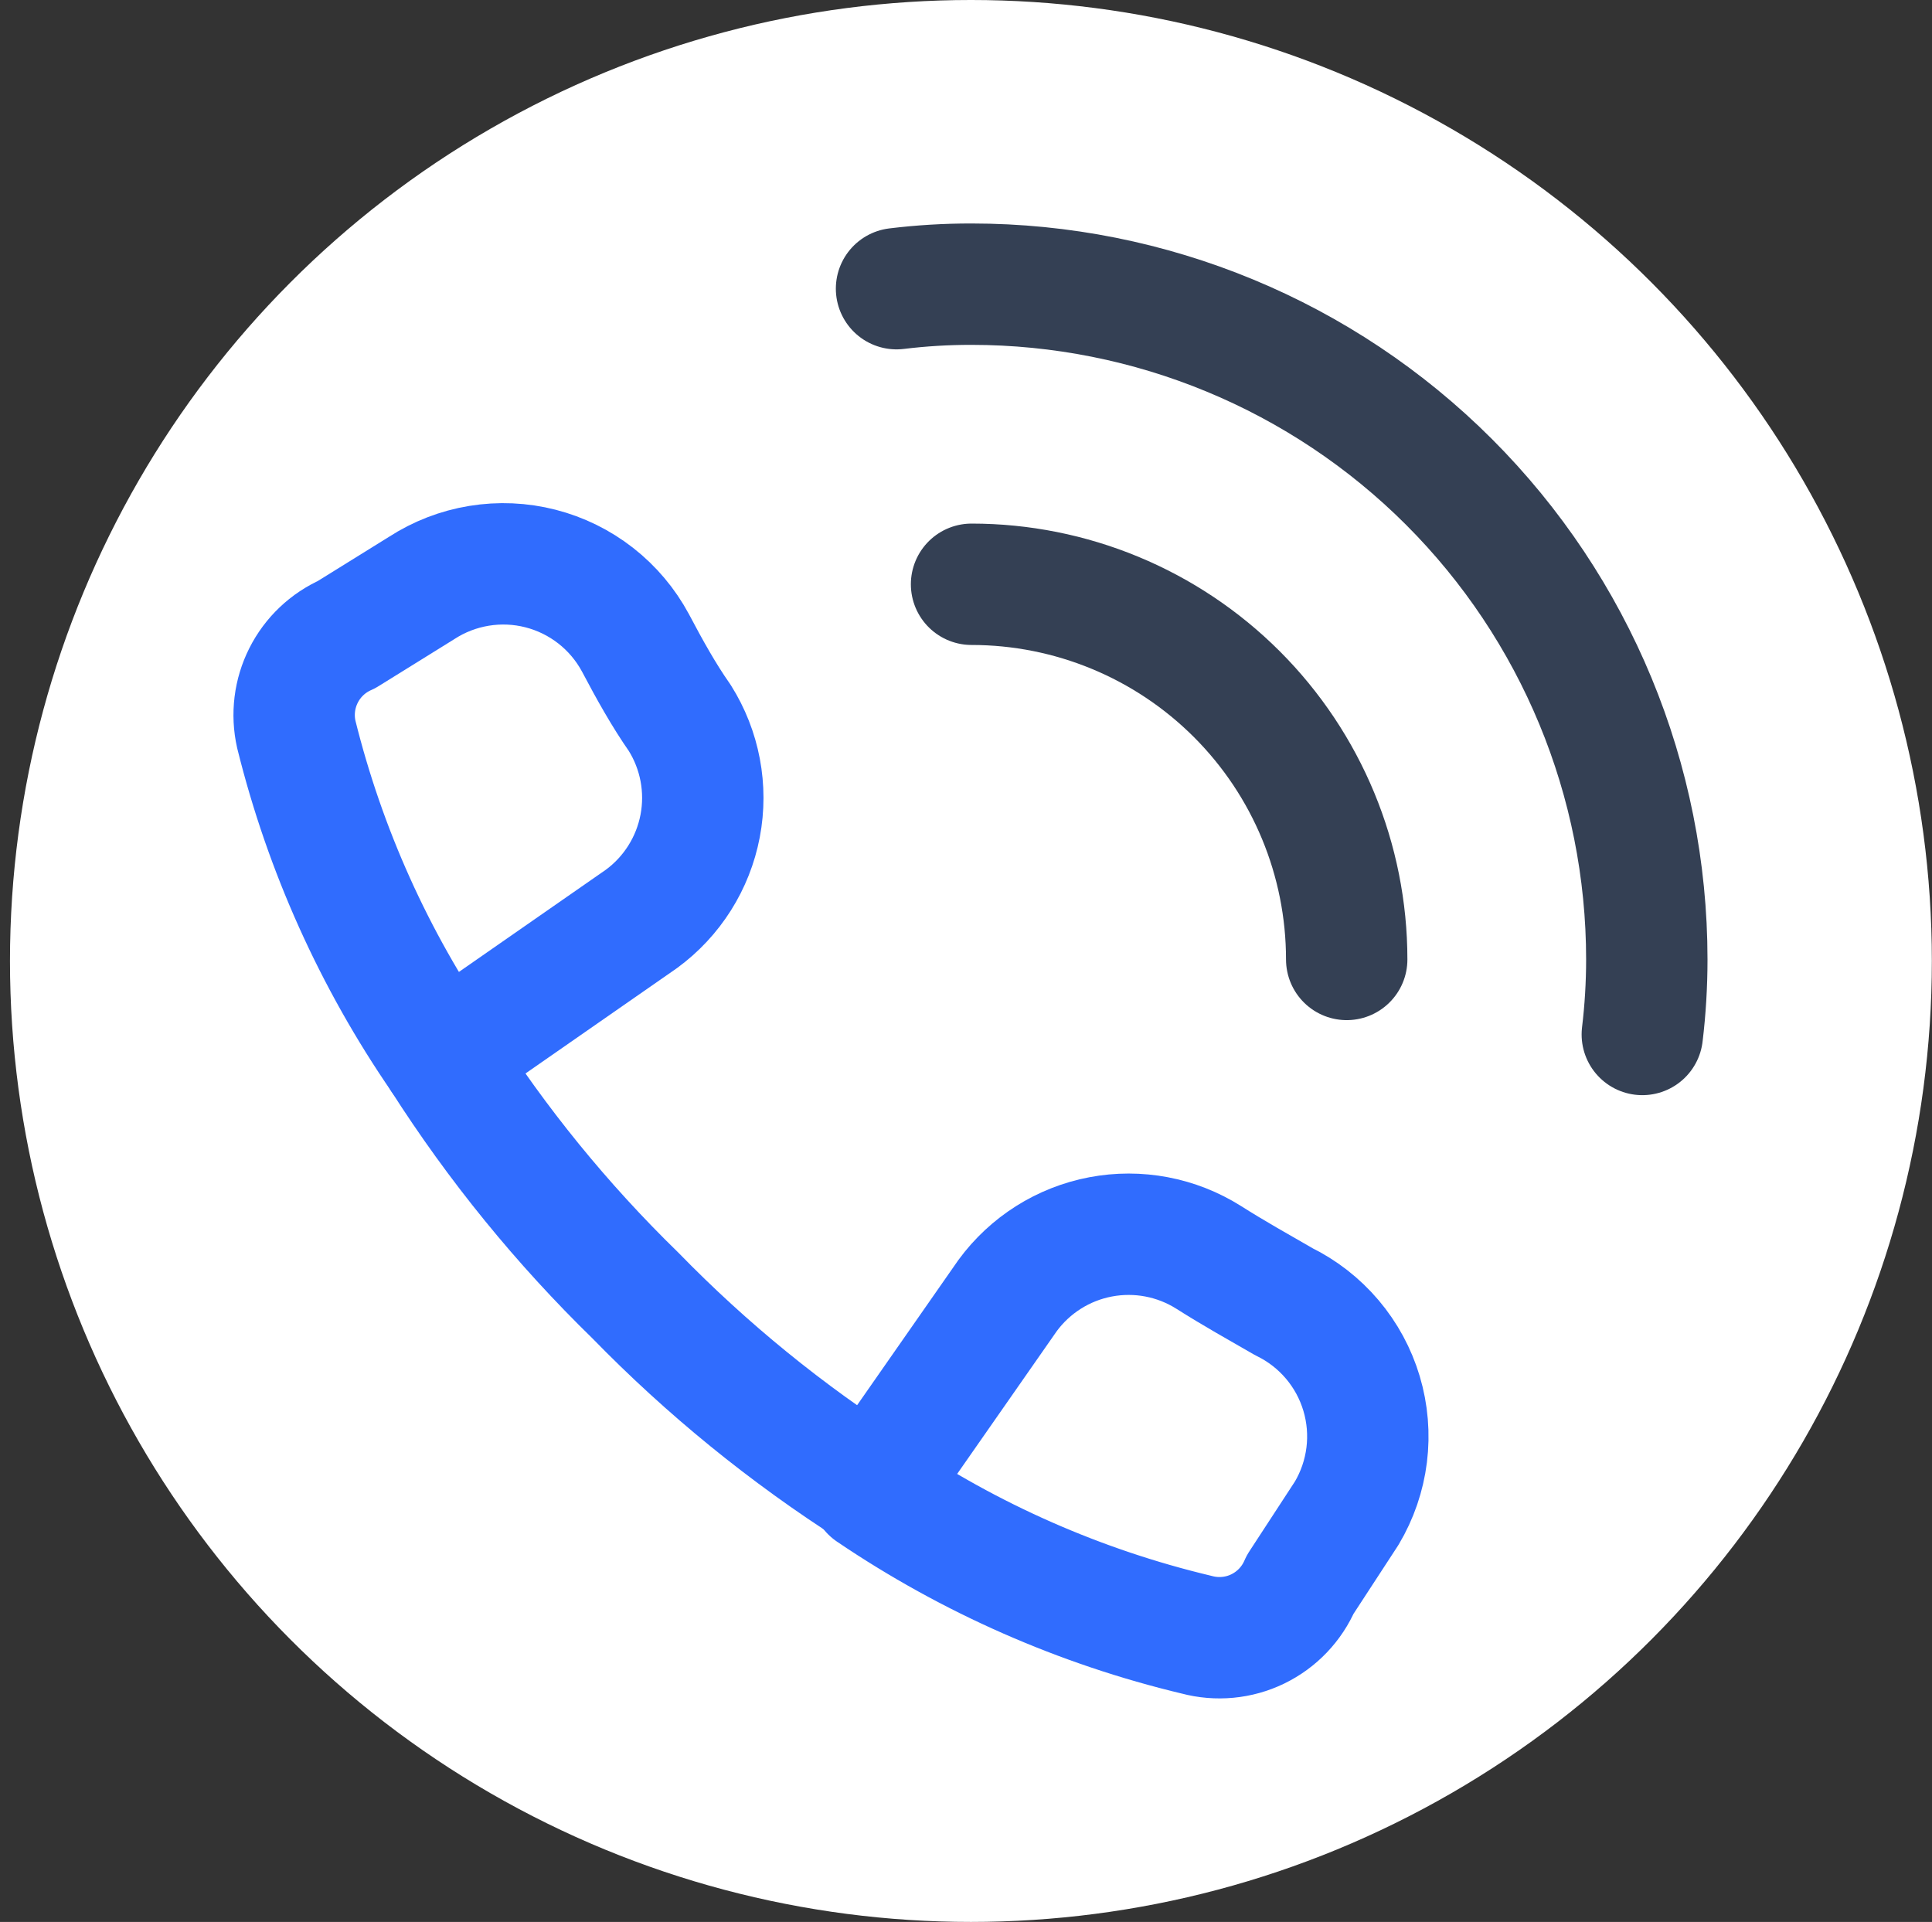 <svg width="191" height="190" viewBox="0 0 191 190" fill="none" xmlns="http://www.w3.org/2000/svg">
<rect x="0" y="0" width="191" height="190" fill="#333333" stroke="none"/>
<circle cx="95.986" cy="95" r="95" fill="white"/>
<path d="M96.049 57.761C105.885 57.761 115.319 61.669 122.274 68.624C129.23 75.579 133.137 85.013 133.137 94.849M88.633 28.538C91.093 28.238 93.57 28.089 96.049 28.093C113.754 28.093 130.734 35.126 143.253 47.645C155.772 60.165 162.806 77.144 162.806 94.849C162.806 97.33 162.657 99.802 162.361 102.266" stroke="#344054" stroke-width="12" stroke-linecap="round" stroke-linejoin="round"/>
<path d="M118.301 161.606C106.803 158.864 95.896 154.063 86.108 147.435L99.609 128.081C101.829 125.053 105.114 122.978 108.803 122.277C112.492 121.575 116.31 122.298 119.487 124.3C121.936 125.856 124.457 127.266 126.906 128.676C128.749 129.577 130.384 130.85 131.71 132.415C133.036 133.98 134.022 135.803 134.608 137.769C135.193 139.734 135.365 141.8 135.112 143.835C134.858 145.87 134.186 147.831 133.137 149.593L128.537 156.643C127.713 158.563 126.225 160.122 124.345 161.035C122.465 161.947 120.319 162.147 118.301 161.606ZM34.263 62.735L41.679 58.131C43.399 57.015 45.332 56.267 47.356 55.936C49.38 55.604 51.45 55.695 53.437 56.204C55.423 56.713 57.283 57.628 58.898 58.892C60.513 60.156 61.848 61.741 62.82 63.547C64.23 66.217 65.636 68.741 67.196 70.966C69.198 74.143 69.92 77.961 69.218 81.65C68.516 85.339 66.441 88.625 63.411 90.844L43.683 104.565C37.002 94.862 32.127 84.032 29.292 72.597C28.849 70.632 29.102 68.573 30.009 66.775C30.915 64.975 32.419 63.547 34.263 62.735Z" stroke="#306CFE" stroke-width="12" stroke-linecap="round" stroke-linejoin="round"/>
<path d="M43.684 104.569C49.137 113.116 55.558 121.004 62.821 128.078C69.895 135.341 77.785 141.762 86.333 147.215" stroke="#306CFE" stroke-width="12" stroke-linecap="round" stroke-linejoin="round"/>
</svg>
